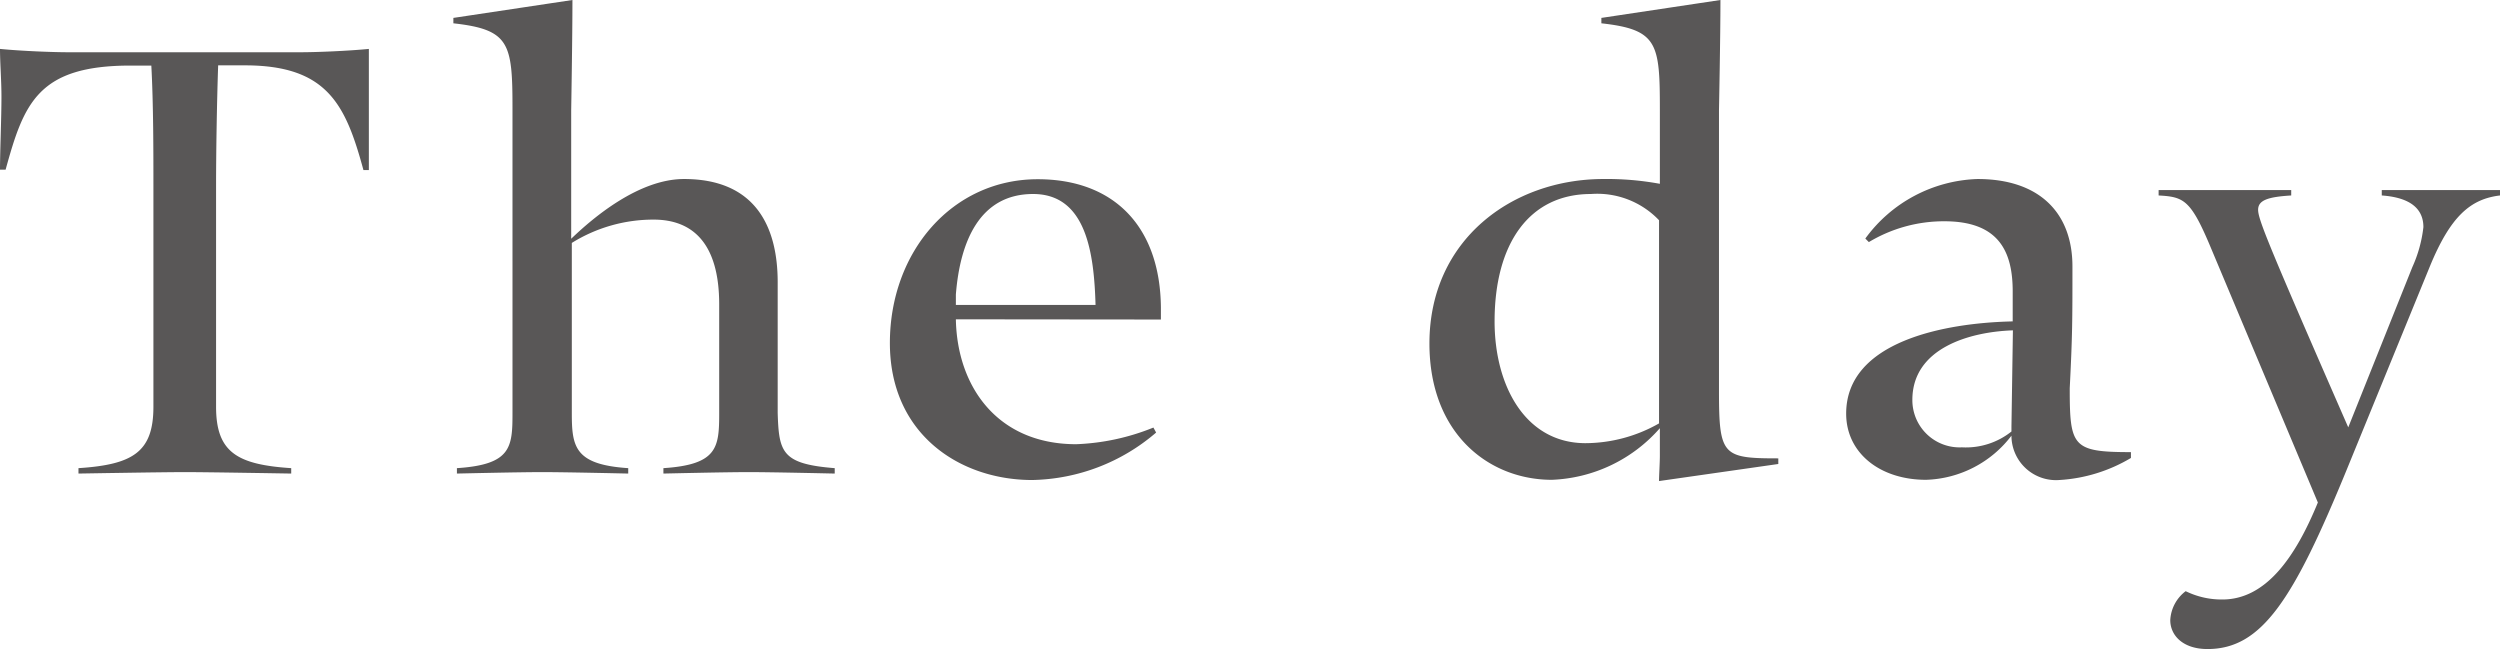 <svg xmlns="http://www.w3.org/2000/svg" width="42.37mm" height="11mm" viewBox="0 0 120.1 31.18"><defs><style>.cls-1{fill:#595757}</style></defs><title>アセット 15</title><g id="レイヤー_2" data-name="レイヤー 2"><path class="cls-1" d="M11.67 3.14h-1.19c-.06 1.75-.1 4.13-.1 5.85v10.55c0 2.18 1 2.78 3.61 2.95v.26s-4-.07-5.1-.07-5.12.07-5.12.07v-.26c2.61-.17 3.6-.77 3.6-2.95V9c0-1.72 0-4-.1-5.85h-1c-4.43 0-5.12 1.79-6 5H0c0-.86.07-2.48.07-3.51C.07 3.87 0 3 0 2.35c1 .1 2.54.16 3.27.16h11.18c.73 0 2.25-.06 3.27-.16v5.82h-.26C16.6 5 15.71 3.11 11.67 3.14zm25.69 10.42v6.28c.06 1.88.19 2.45 2.74 2.65v.26s-3-.07-4.13-.07-4.1.07-4.1.07v-.26c2.61-.17 2.68-1 2.68-2.65v-5.22c0-2.88-1.23-4.07-3.15-4.07a7.41 7.41 0 0 0-3.93 1.12v8.17c0 1.62.13 2.48 2.71 2.65v.26s-3-.07-4.13-.07-4.1.07-4.1.07v-.26c2.61-.17 2.67-1 2.67-2.65V5.22c0-3.14-.13-3.8-2.84-4.1V.86L27.5 0c0 1.75-.06 5.29-.06 5.29v6.18c1.09-1.05 3.27-2.87 5.42-2.87 3.37 0 4.5 2.21 4.5 4.96zm8.56 1.78c.06 3.24 2 6 5.78 6a10.94 10.94 0 0 0 3.71-.8l.13.24a9.39 9.39 0 0 1-5.95 2.28c-3.47 0-6.84-2.19-6.84-6.58s3-7.87 7.1-7.87c3.67 0 5.89 2.28 5.92 6.18v.56zm0-1.19v.5h6.71c-.07-2.45-.43-5.33-3-5.33s-3.51 2.29-3.71 4.83zm33.82 7.74v-1.32a7.26 7.26 0 0 1-5.19 2.48c-3 0-5.88-2.19-5.88-6.55 0-5 4-7.9 8.36-7.9a14 14 0 0 1 2.71.23V5.26c0-3.18-.1-3.84-2.81-4.14V.86L82.65 0c0 1.75-.07 5.29-.07 5.29v13.49c0 3.11.17 3.24 2.85 3.24v.27l-5.73.82c0-.26.04-.89.04-1.22zm-7.94-6.45c0 3.11 1.49 5.85 4.37 5.85a7.19 7.19 0 0 0 3.53-.95v-9.76a4.1 4.1 0 0 0-3.27-1.26c-2.97 0-4.63 2.39-4.63 6.12zm24.83 5.49a5.36 5.36 0 0 1-4.1 2.12c-2.22 0-3.84-1.29-3.84-3.18 0-3.47 4.73-4.36 8-4.43V14c0-1.91-.66-3.37-3.28-3.37a7 7 0 0 0-3.63 1l-.17-.17A6.94 6.94 0 0 1 95 8.6c3 0 4.56 1.65 4.56 4.2s0 3.3-.13 5.85c0 2.81.13 3.07 2.94 3.07V22a7.57 7.57 0 0 1-3.44 1.06 2.14 2.14 0 0 1-2.3-2.13zm-2.38.56a3.51 3.51 0 0 0 2.38-.76v-.23l.07-4.63c-2.09.07-4.83.86-4.83 3.34a2.27 2.27 0 0 0 2.38 2.28zm18.48 1.09c-2.55 6.22-4.07 8.6-6.68 8.6-1.19 0-1.79-.66-1.79-1.39a1.86 1.86 0 0 1 .74-1.39 3.93 3.93 0 0 0 1.76.4c2.08 0 3.5-2 4.59-4.66L106.25 12c-1-2.41-1.32-2.54-2.55-2.61v-.26h6.37v.26c-1.13.07-1.59.23-1.59.69s.5 1.69 4.33 10.45l3.08-7.7a6.35 6.35 0 0 0 .53-1.92c0-.86-.6-1.42-2-1.52v-.26h5.68v.26c-1.42.17-2.38 1-3.37 3.41z" id="レイヤー_1-2" data-name="レイヤー 1"/></g></svg>
